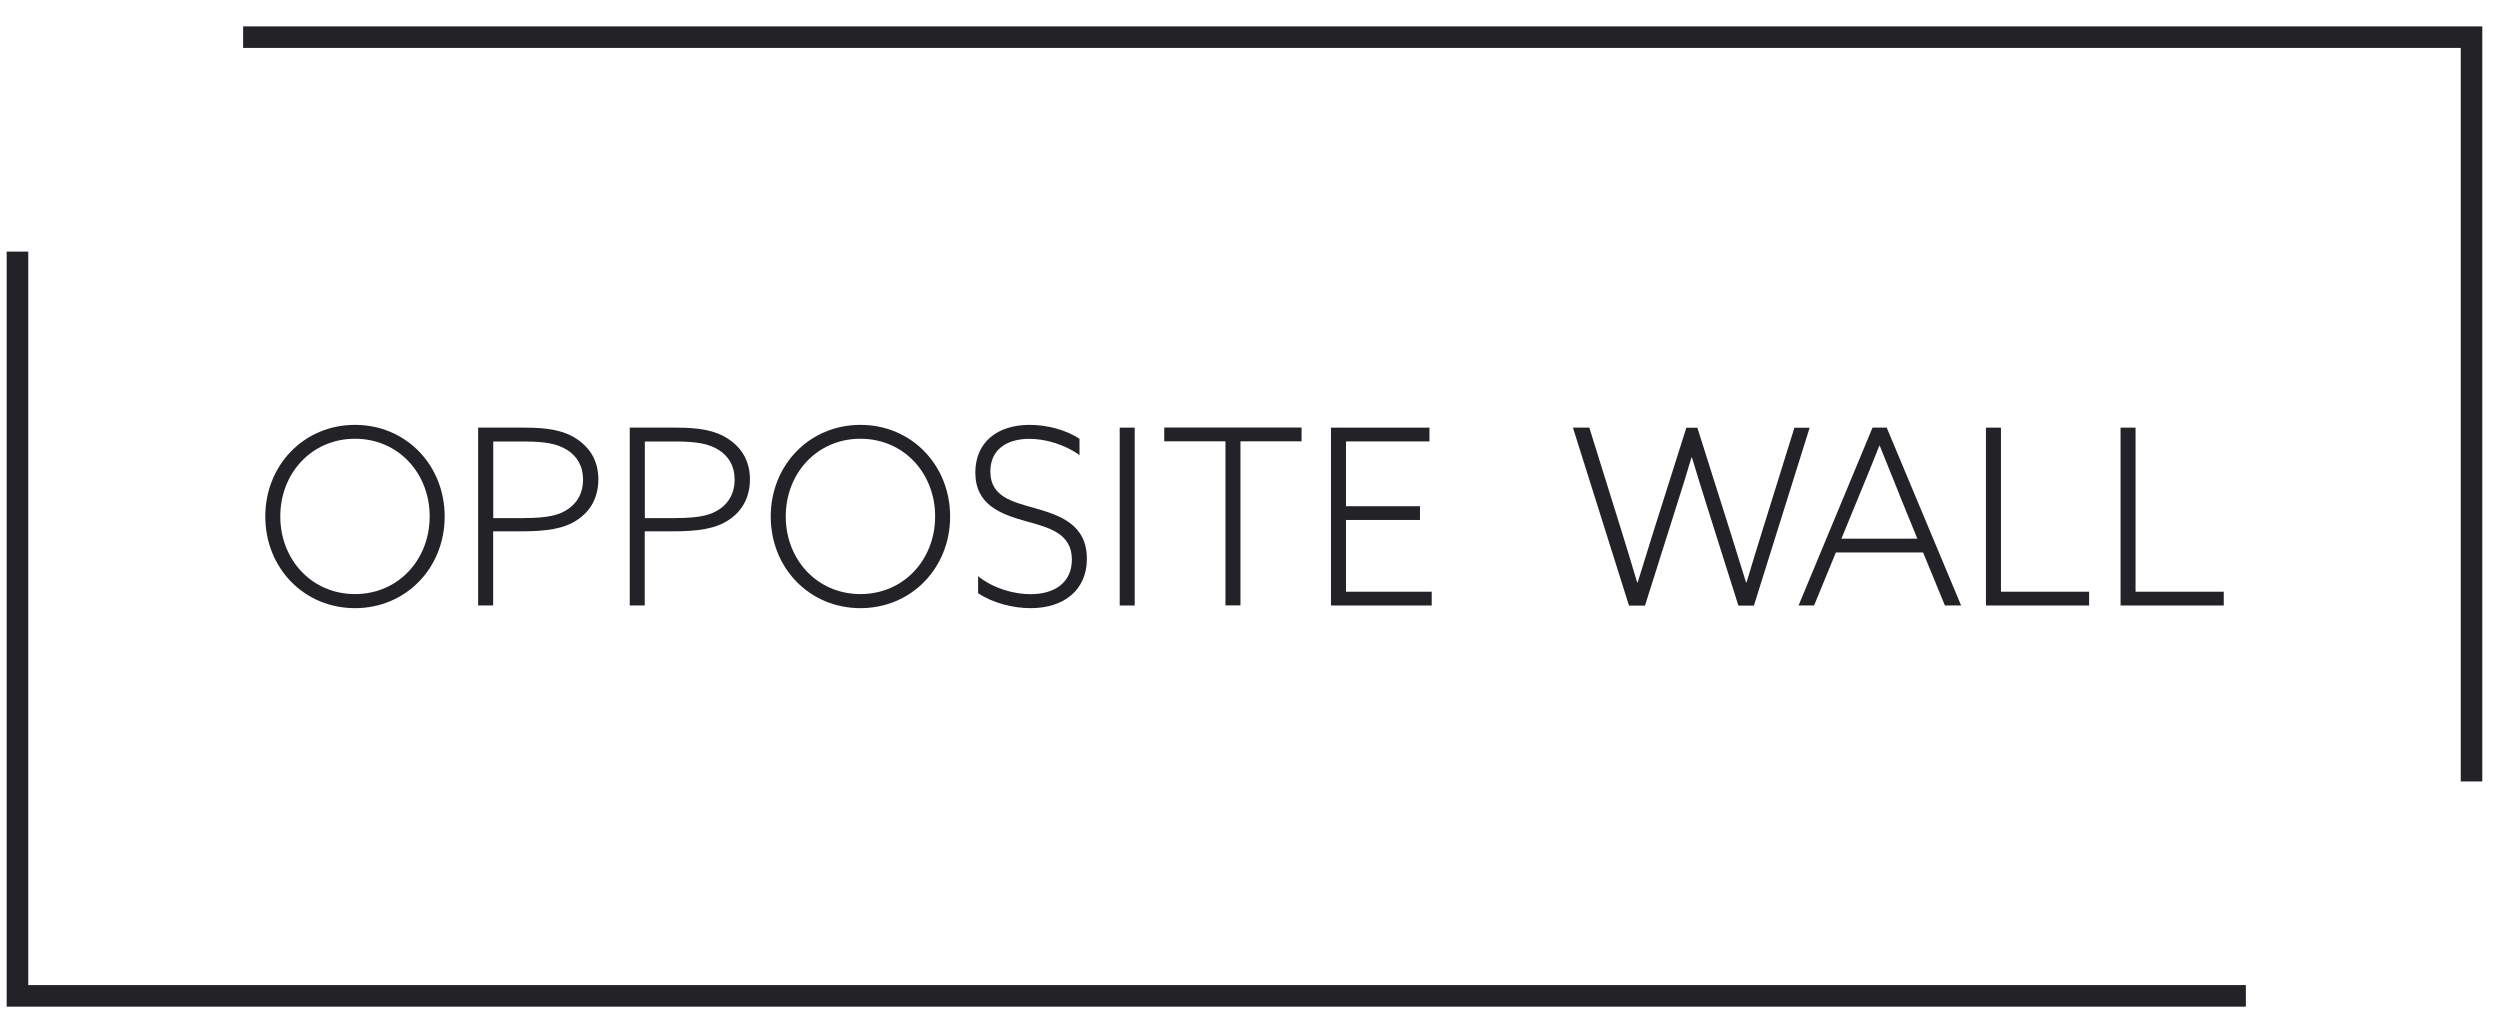 <svg width="76" height="31" viewBox="0 0 76 31" fill="none" xmlns="http://www.w3.org/2000/svg">
<g clip-path="url(#clip0_2_345)">
<path d="M10.792 12.916C12.346 12.916 13.518 14.142 13.518 15.702C13.518 17.262 12.346 18.488 10.792 18.488C9.237 18.488 8.065 17.262 8.065 15.702C8.065 14.142 9.237 12.916 10.792 12.916ZM10.792 18.06C12.107 18.06 13.062 17.014 13.062 15.699C13.062 14.384 12.107 13.338 10.792 13.338C9.476 13.338 8.521 14.384 8.521 15.699C8.521 17.014 9.476 18.06 10.792 18.06Z" fill="#232327"/>
<path d="M14.539 13H15.95C16.645 13 17.138 13.081 17.532 13.344C17.929 13.605 18.19 14.008 18.19 14.57C18.19 15.131 17.945 15.541 17.554 15.801C17.151 16.077 16.605 16.152 15.866 16.152H14.992V18.407H14.535V13H14.539ZM15.919 15.749C16.688 15.749 17.017 15.652 17.284 15.466C17.56 15.271 17.725 14.973 17.725 14.585C17.725 14.16 17.538 13.869 17.247 13.682C16.933 13.481 16.546 13.422 15.919 13.422H14.995V15.752H15.919V15.749Z" fill="#232327"/>
<path d="M19.147 13H20.558C21.253 13 21.747 13.081 22.14 13.344C22.538 13.605 22.798 14.008 22.798 14.57C22.798 15.131 22.553 15.541 22.162 15.801C21.759 16.077 21.213 16.152 20.474 16.152H19.6V18.407H19.144V13H19.147ZM20.527 15.749C21.297 15.749 21.625 15.652 21.892 15.466C22.168 15.271 22.333 14.973 22.333 14.585C22.333 14.16 22.147 13.869 21.855 13.682C21.542 13.481 21.154 13.422 20.527 13.422H19.603V15.752H20.527V15.749Z" fill="#232327"/>
<path d="M26.157 12.916C27.712 12.916 28.884 14.142 28.884 15.702C28.884 17.262 27.712 18.488 26.157 18.488C24.603 18.488 23.43 17.262 23.43 15.702C23.43 14.142 24.603 12.916 26.157 12.916ZM26.157 18.06C27.473 18.06 28.428 17.014 28.428 15.699C28.428 14.384 27.473 13.338 26.157 13.338C24.842 13.338 23.887 14.384 23.887 15.699C23.887 17.014 24.842 18.06 26.157 18.06Z" fill="#232327"/>
<path d="M29.734 17.517C30.211 17.898 30.832 18.063 31.331 18.063C32.057 18.063 32.585 17.712 32.585 17.011C32.585 16.211 31.89 16.04 31.189 15.845C30.413 15.628 29.65 15.345 29.65 14.365C29.65 13.441 30.323 12.916 31.3 12.916C31.809 12.916 32.398 13.059 32.817 13.341V13.835C32.361 13.506 31.778 13.341 31.294 13.341C30.593 13.341 30.106 13.676 30.106 14.334C30.106 15.103 30.785 15.258 31.459 15.448C32.228 15.665 33.041 15.947 33.041 16.986C33.041 17.936 32.346 18.488 31.331 18.488C30.795 18.488 30.174 18.33 29.734 18.032V17.517V17.517Z" fill="#232327"/>
<path d="M34.039 13H34.495V18.407H34.039V13Z" fill="#232327"/>
<path d="M37.251 13.416H35.393V12.997H39.568V13.416H37.71V18.404H37.254V13.416H37.251Z" fill="#232327"/>
<path d="M40.462 13H43.456V13.419H40.918V15.389H43.167V15.807H40.918V17.988H43.524V18.407H40.462V13V13Z" fill="#232327"/>
<path d="M47.821 13H48.315L49.27 16.062C49.428 16.571 49.636 17.25 49.77 17.706H49.785C49.919 17.266 50.13 16.592 50.3 16.049L51.265 13.003H51.6L52.587 16.124C52.735 16.596 52.937 17.244 53.08 17.706H53.095C53.238 17.228 53.43 16.592 53.573 16.14L54.55 13.003H55.013L53.319 18.41H52.847L51.861 15.289C51.733 14.886 51.547 14.281 51.436 13.909H51.42C51.308 14.29 51.122 14.896 51.001 15.268L50.008 18.41H49.521L47.818 13.003L47.821 13Z" fill="#232327"/>
<path d="M56.922 13H57.356L59.618 18.407H59.125L58.461 16.794H55.811L55.148 18.407H54.676L56.925 13H56.922ZM57.744 15.038C57.542 14.545 57.341 14.045 57.145 13.552H57.13C56.944 14.024 56.758 14.486 56.531 15.032L55.979 16.375H58.287L57.741 15.038H57.744Z" fill="#232327"/>
<path d="M60.373 13H60.829V17.988H63.509V18.407H60.373V13Z" fill="#232327"/>
<path d="M64.465 13H64.921V17.988H67.602V18.407H64.465V13Z" fill="#232327"/>
<path d="M7.391 0.957H75.307V23.756" stroke="#232327" stroke-miterlimit="10"/>
<path d="M68.274 30.447H0.359V7.648" stroke="#232327" stroke-miterlimit="10"/>
</g>
<defs>
<clipPath id="clip0_2_345">
<rect width="75.259" height="29.801" fill="white" transform="translate(0.203 0.802)"/>
</clipPath>
</defs>
</svg>
